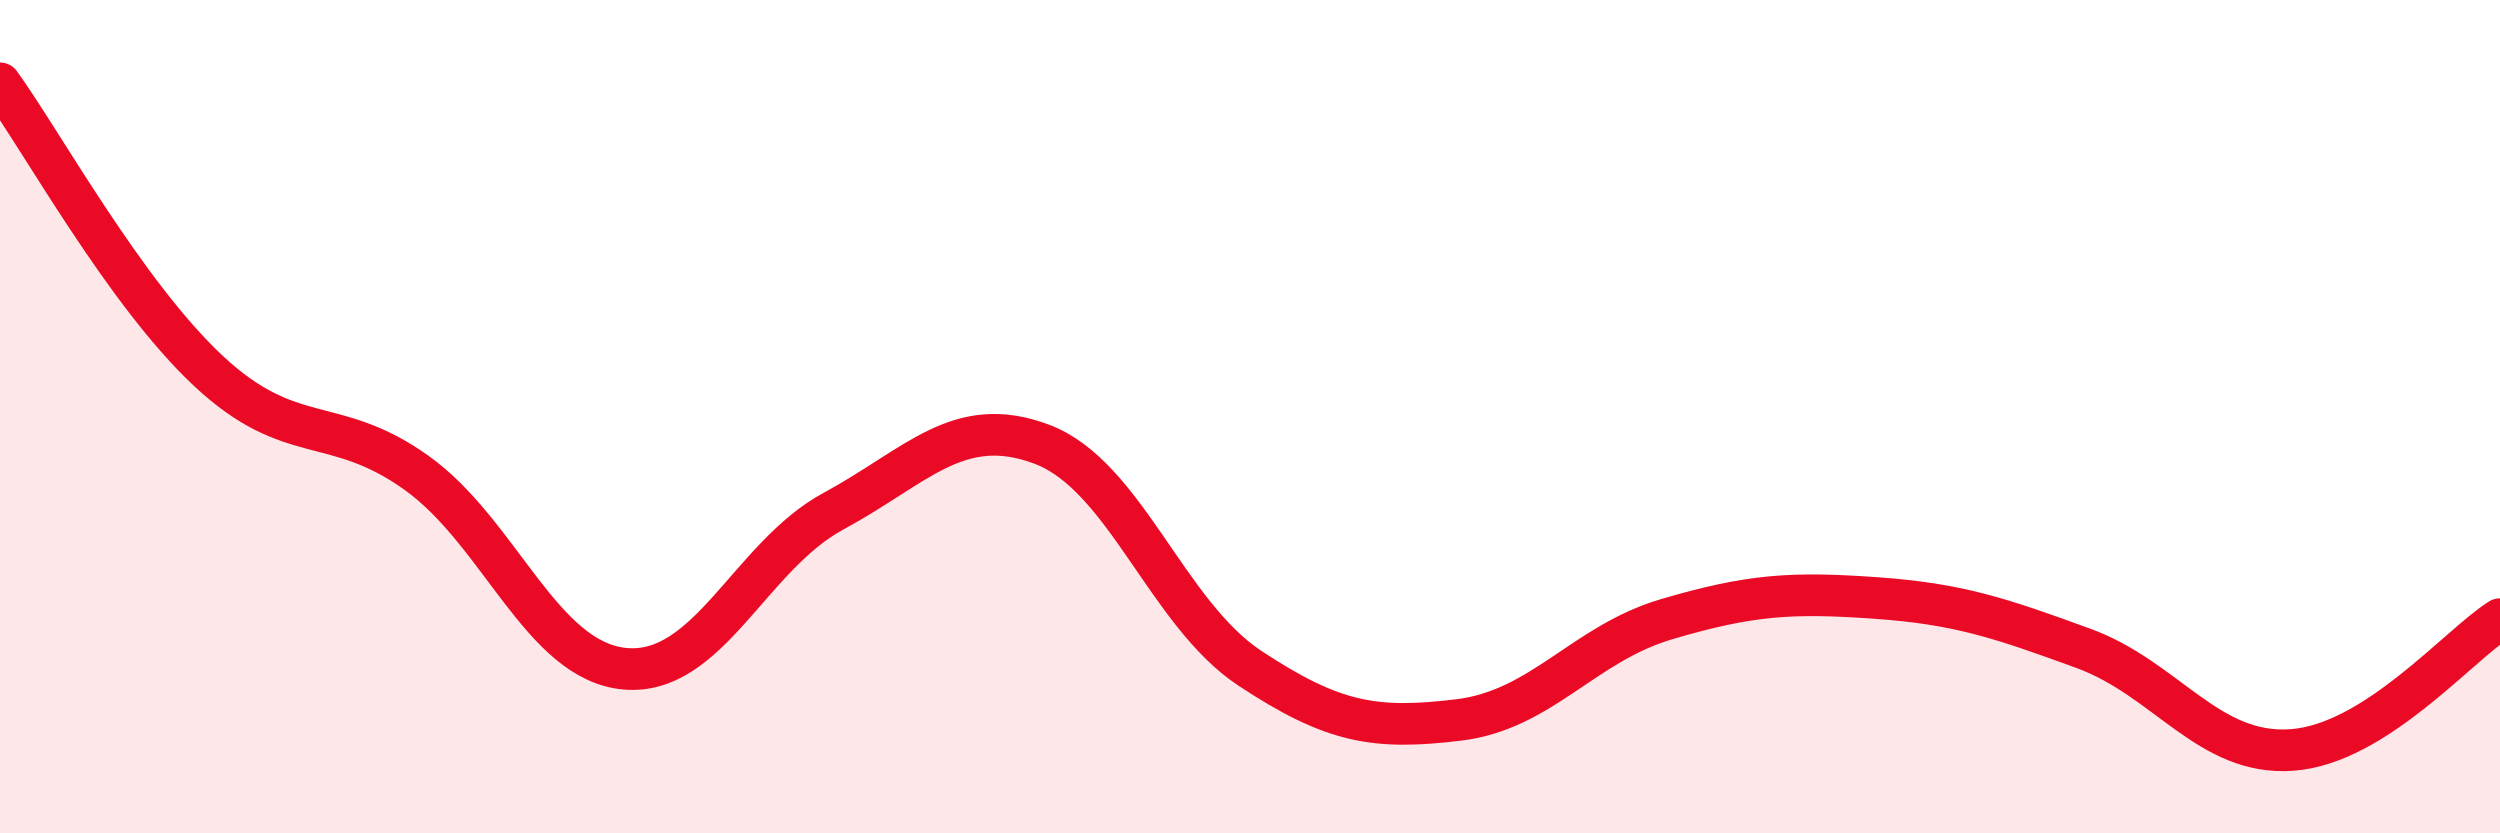 
    <svg width="60" height="20" viewBox="0 0 60 20" xmlns="http://www.w3.org/2000/svg">
      <path
        d="M 0,2 C 1,3.38 3,7.03 5,8.9 C 7,10.77 8,9.92 10,11.35 C 12,12.78 13,15.87 15,16.05 C 17,16.23 18,13.35 20,12.27 C 22,11.19 23,9.91 25,10.66 C 27,11.41 28,14.72 30,16.04 C 32,17.36 33,17.52 35,17.28 C 37,17.04 38,15.45 40,14.86 C 42,14.27 43,14.21 45,14.35 C 47,14.49 48,14.83 50,15.56 C 52,16.29 53,18.14 55,18 C 57,17.86 59,15.49 60,14.86L60 20L0 20Z"
        fill="#EB0A25"
        opacity="0.1"
        stroke-linecap="round"
        stroke-linejoin="round"
      />
      <path
        d="M 0,2 C 1,3.38 3,7.03 5,8.9 C 7,10.77 8,9.92 10,11.35 C 12,12.78 13,15.87 15,16.05 C 17,16.23 18,13.35 20,12.27 C 22,11.19 23,9.91 25,10.66 C 27,11.41 28,14.72 30,16.04 C 32,17.36 33,17.52 35,17.28 C 37,17.04 38,15.45 40,14.86 C 42,14.27 43,14.21 45,14.35 C 47,14.49 48,14.83 50,15.56 C 52,16.29 53,18.14 55,18 C 57,17.86 59,15.49 60,14.86"
        stroke="#EB0A25"
        stroke-width="1"
        fill="none"
        stroke-linecap="round"
        stroke-linejoin="round"
      />
    </svg>
  